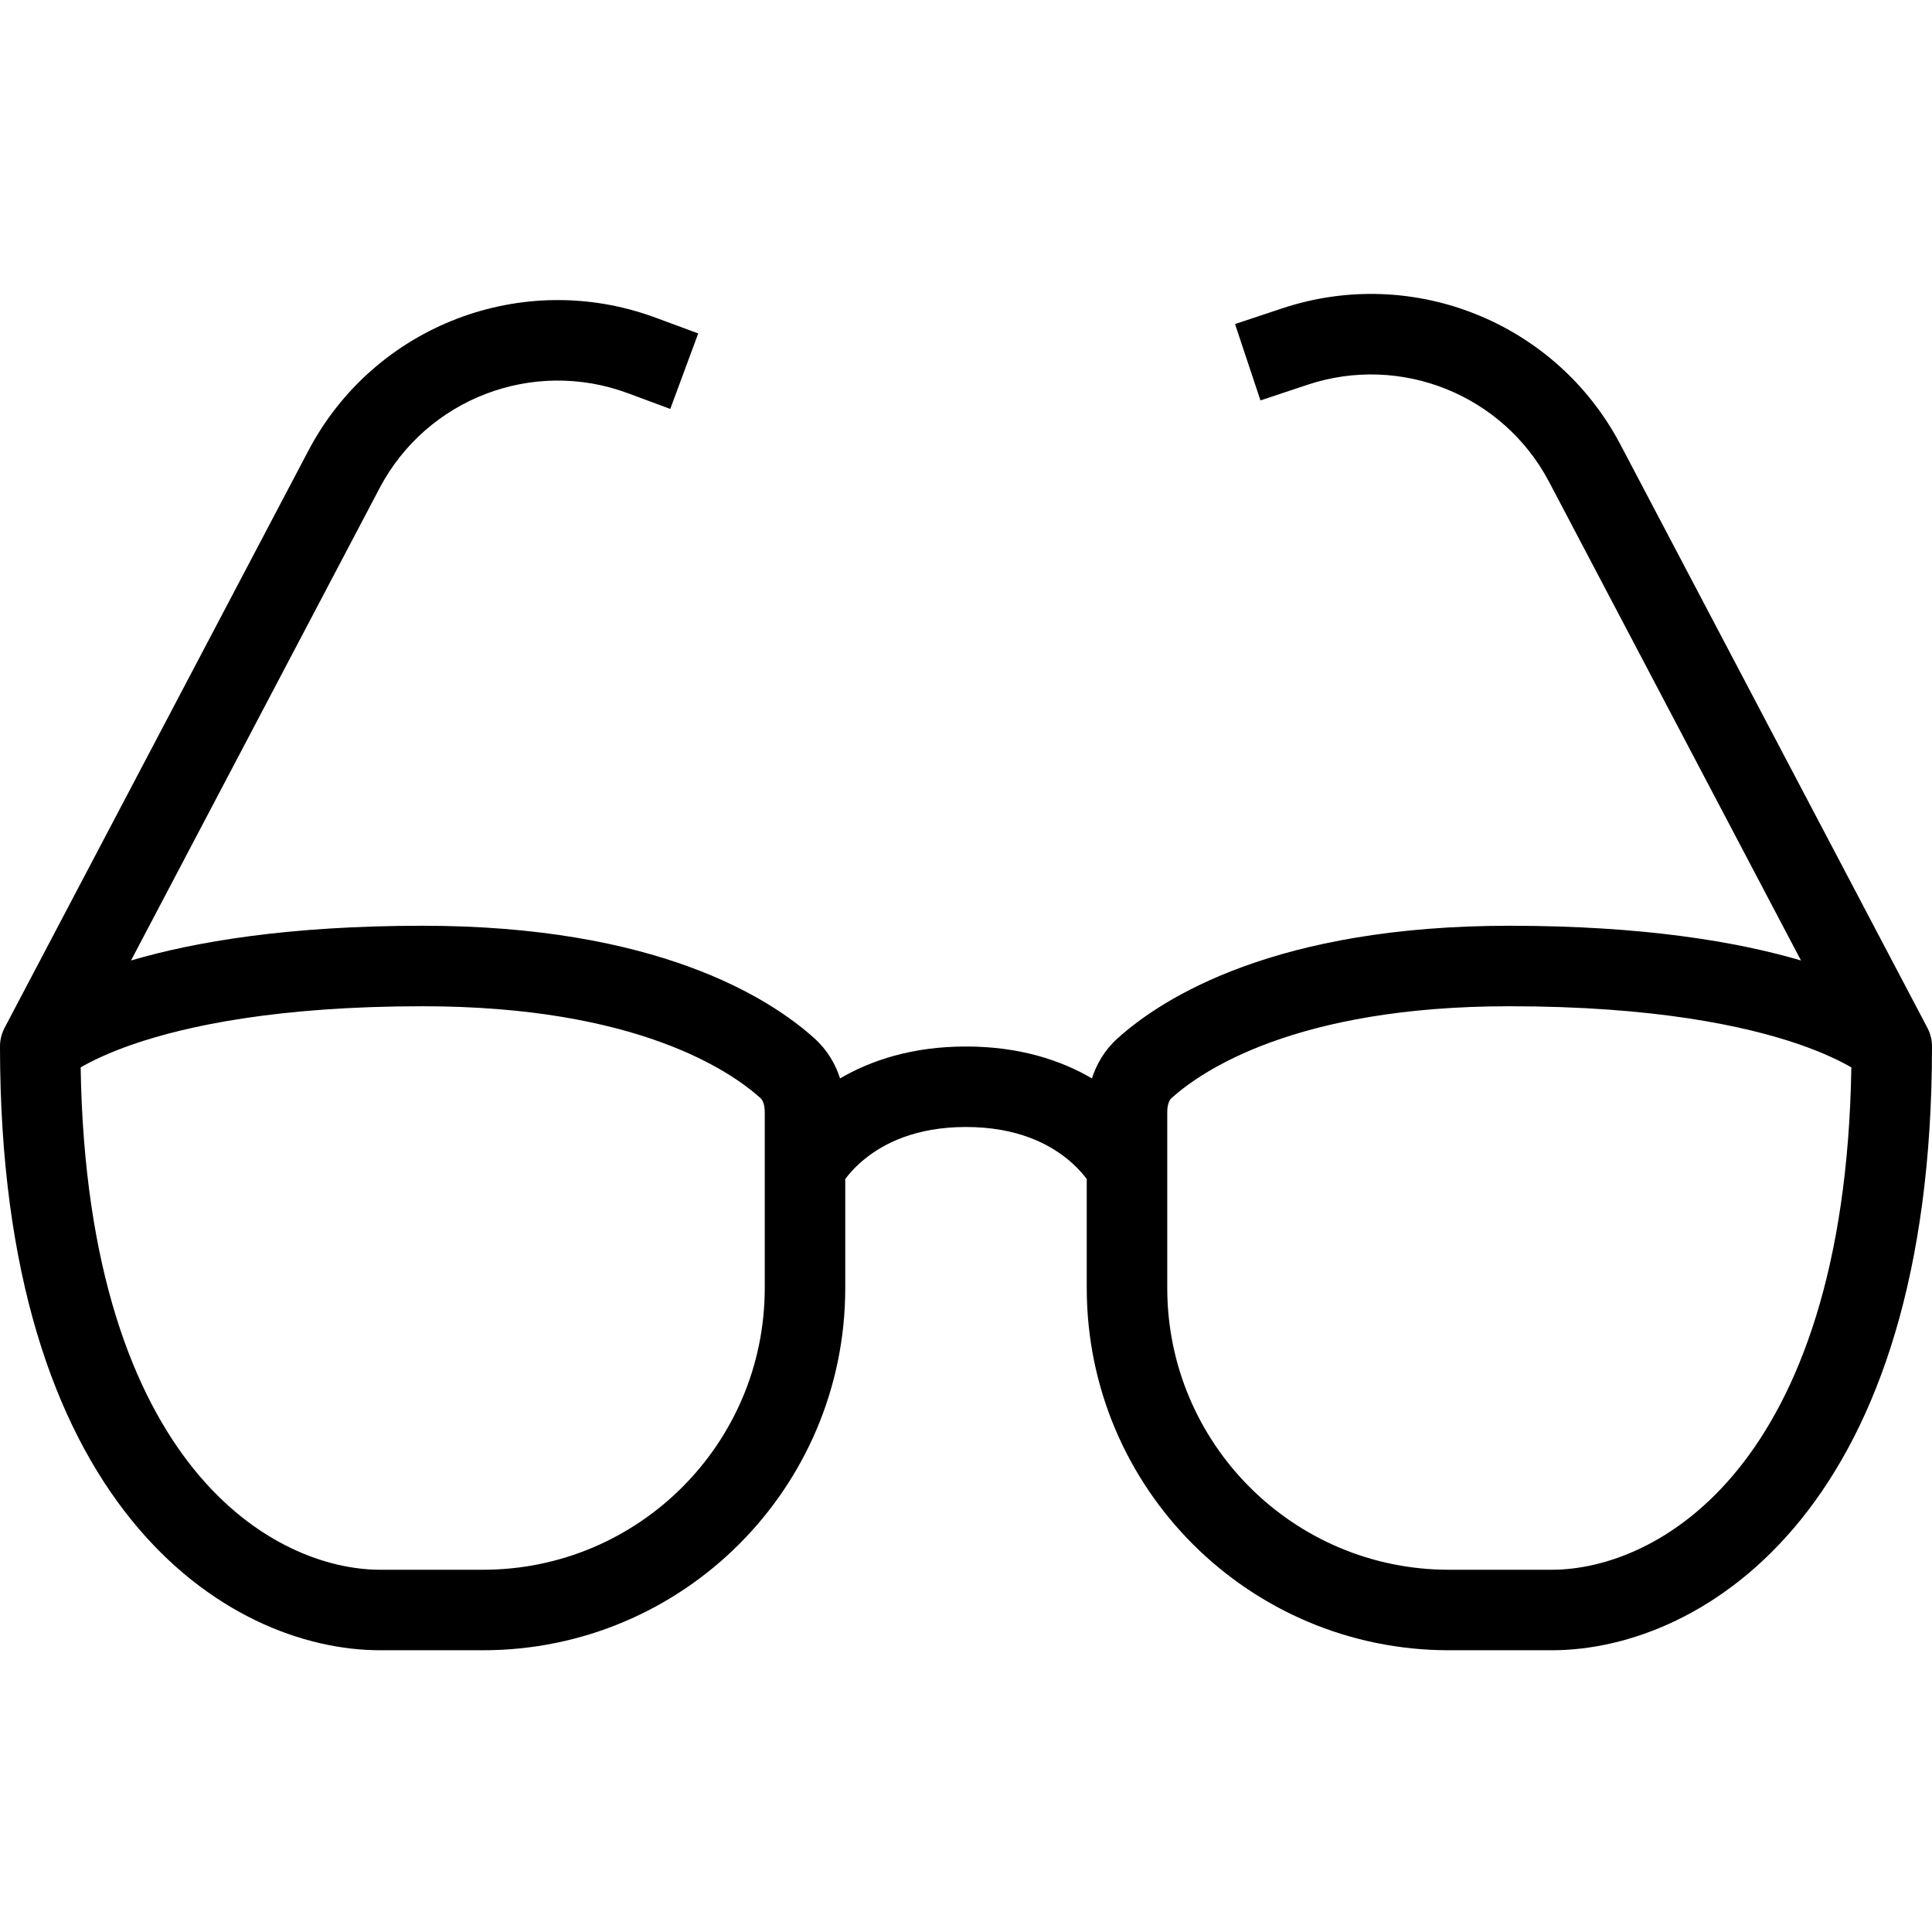 <svg width="48" height="48" viewBox="0 0 48 48" fill="none" xmlns="http://www.w3.org/2000/svg">
<path fill-rule="evenodd" clip-rule="evenodd" d="M38.488 11.975C37.348 9.808 34.806 8.786 32.482 9.56L31.316 9.949L30.684 8.051L31.85 7.663C35.102 6.578 38.661 8.009 40.258 11.043L47.884 25.533C47.886 25.536 47.887 25.538 47.888 25.541C47.968 25.694 48.003 25.858 48 26.02C47.997 31.661 46.641 35.402 44.743 37.753C42.841 40.109 40.446 41 38.556 41H38.551H38.547H38.543H38.539H38.535H38.531H38.527H38.523H38.519H38.515H38.511H38.507H38.502H38.498H38.494H38.49H38.486H38.482H38.478H38.474H38.469H38.465H38.461H38.457H38.453H38.449H38.444H38.44H38.436H38.432H38.428H38.424H38.419H38.415H38.411H38.407H38.403H38.398H38.394H38.39H38.386H38.382H38.377H38.373H38.369H38.364H38.36H38.356H38.352H38.347H38.343H38.339H38.335H38.33H38.326H38.322H38.317H38.313H38.309H38.304H38.3H38.296H38.291H38.287H38.283H38.279H38.274H38.27H38.266H38.261H38.257H38.252H38.248H38.244H38.239H38.235H38.23H38.226H38.222H38.217H38.213H38.209H38.204H38.2H38.195H38.191H38.186H38.182H38.178H38.173H38.169H38.164H38.16H38.155H38.151H38.146H38.142H38.138H38.133H38.129H38.124H38.12H38.115H38.111H38.106H38.102H38.097H38.093H38.088H38.084H38.079H38.075H38.07H38.065H38.061H38.056H38.052H38.047H38.043H38.038H38.033H38.029H38.024H38.02H38.015H38.011H38.006H38.002H37.997H37.992H37.988H37.983H37.978H37.974H37.969H37.965H37.96H37.955H37.951H37.946H37.941H37.937H37.932H37.928H37.923H37.918H37.913H37.909H37.904H37.9H37.895H37.89H37.885H37.881H37.876H37.871H37.867H37.862H37.857H37.852H37.848H37.843H37.838H37.834H37.829H37.824H37.819H37.815H37.81H37.805H37.8H37.796H37.791H37.786H37.781H37.777H37.772H37.767H37.762H37.757H37.753H37.748H37.743H37.738H37.733H37.729H37.724H37.719H37.714H37.709H37.705H37.7H37.695H37.69H37.685H37.68H37.675H37.671H37.666H37.661H37.656H37.651H37.646H37.641H37.637H37.632H37.627H37.622H37.617H37.612H37.607H37.602H37.597H37.593H37.588H37.583H37.578H37.573H37.568H37.563H37.558H37.553H37.548H37.543H37.538H37.533H37.528H37.523H37.519H37.514H37.509H37.504H37.499H37.494H37.489H37.484H37.479H37.474H37.469H37.464H37.459H37.454H37.449H37.444H37.439H37.434H37.429H37.424H37.419H37.414H37.408H37.404H37.398H37.393H37.388H37.383H37.378H37.373H37.368H37.363H37.358H37.353H37.348H37.343H37.338H37.333H37.328H37.322H37.317H37.312H37.307H37.302H37.297H37.292H37.287H37.282H37.277H37.272H37.266H37.261H37.256H37.251H37.246H37.241H37.236H37.23H37.225H37.22H37.215H37.21H37.205H37.2H37.194H37.189H37.184H37.179H37.174H37.168H37.163H37.158H37.153H37.148H37.142H37.137H37.132H37.127H37.122H37.117H37.111H37.106H37.101H37.096H37.09H37.085H37.08H37.075H37.069H37.064H37.059H37.054H37.048H37.043H37.038H37.033H37.028H37.022H37.017H37.012H37.006H37.001H36.996H36.991H36.985H36.98H36.975H36.969H36.964H36.959H36.954H36.948H36.943H36.938H36.932H36.927H36.922H36.916H36.911H36.906H36.901H36.895H36.89H36.885H36.879H36.874H36.868H36.863H36.858H36.852H36.847H36.842H36.836H36.831H36.826H36.82H36.815H36.809H36.804H36.799H36.793H36.788H36.783H36.777H36.772H36.767H36.761H36.756H36.75H36.745H36.739H36.734H36.729H36.723H36.718H36.712H36.707H36.702H36.696H36.691H36.685H36.68H36.674H36.669H36.664H36.658H36.653H36.647H36.642H36.636H36.631H36.625H36.62H36.614H36.609H36.604H36.598H36.593H36.587H36.582H36.576H36.571H36.565H36.56H36.554H36.549H36.543H36.538H36.532H36.527H36.521H36.516H36.51H36.505H36.499H36.494H36.488H36.483H36.477H36.472H36.466H36.461H36.455H36.45H36.444H36.438H36.433H36.427H36.422H36.416H36.411H36.405H36.4H36.394H36.389H36.383H36.377H36.372H36.366H36.361H36.355H36.35H36.344H36.338H36.333H36.327H36.322H36.316H36.31H36.305H36.299H36.294H36.288H36.282H36.277H36.271H36.266H36.26H36.255H36.249H36.243H36.238H36.232H36.226H36.221H36.215H36.21H36.204H36.198H36.193H36.187H36.181H36.176H36.17H36.164H36.159H36.153H36.148H36.142H36.136H36.131H36.125H36.119H36.114H36.108H36.102H36.097H36.091H36.085H36.08H36.074H36.068H36.063H36.057H36.051H36.046H36.04H36.034H36.029H36.023H36.017H36.011H36.006H36C31.029 41 27 36.971 27 32V29.292L26.997 29.288C26.898 29.156 26.737 28.97 26.5 28.781C26.04 28.413 25.257 28 24 28C22.743 28 21.96 28.413 21.5 28.781C21.263 28.97 21.102 29.156 21.003 29.288L21 29.292V32C21 36.971 16.97 41 12 41H11.994H11.989H11.983H11.977H11.971H11.966H11.96H11.954H11.949H11.943H11.937H11.932H11.926H11.92H11.915H11.909H11.903H11.898H11.892H11.886H11.881H11.875H11.869H11.864H11.858H11.852H11.847H11.841H11.835H11.83H11.824H11.819H11.813H11.807H11.802H11.796H11.79H11.785H11.779H11.774H11.768H11.762H11.757H11.751H11.745H11.74H11.734H11.729H11.723H11.717H11.712H11.706H11.701H11.695H11.689H11.684H11.678H11.673H11.667H11.662H11.656H11.65H11.645H11.639H11.634H11.628H11.623H11.617H11.611H11.606H11.6H11.595H11.589H11.584H11.578H11.572H11.567H11.562H11.556H11.55H11.545H11.539H11.534H11.528H11.523H11.517H11.512H11.506H11.501H11.495H11.49H11.484H11.479H11.473H11.468H11.462H11.457H11.451H11.446H11.44H11.435H11.429H11.424H11.418H11.413H11.407H11.402H11.396H11.391H11.385H11.38H11.374H11.369H11.364H11.358H11.353H11.347H11.342H11.336H11.331H11.325H11.32H11.315H11.309H11.304H11.298H11.293H11.287H11.282H11.277H11.271H11.266H11.26H11.255H11.25H11.244H11.239H11.233H11.228H11.223H11.217H11.212H11.207H11.201H11.196H11.19H11.185H11.18H11.174H11.169H11.164H11.158H11.153H11.148H11.142H11.137H11.132H11.126H11.121H11.115H11.11H11.105H11.1H11.094H11.089H11.084H11.078H11.073H11.068H11.062H11.057H11.052H11.046H11.041H11.036H11.03H11.025H11.02H11.015H11.009H11.004H10.999H10.993H10.988H10.983H10.978H10.972H10.967H10.962H10.957H10.951H10.946H10.941H10.936H10.93H10.925H10.92H10.915H10.909H10.904H10.899H10.894H10.889H10.883H10.878H10.873H10.868H10.863H10.857H10.852H10.847H10.842H10.837H10.832H10.826H10.821H10.816H10.811H10.806H10.8H10.795H10.79H10.785H10.78H10.775H10.77H10.764H10.759H10.754H10.749H10.744H10.739H10.734H10.729H10.723H10.718H10.713H10.708H10.703H10.698H10.693H10.688H10.682H10.677H10.672H10.667H10.662H10.657H10.652H10.647H10.642H10.637H10.632H10.627H10.622H10.617H10.611H10.607H10.601H10.596H10.591H10.586H10.581H10.576H10.571H10.566H10.561H10.556H10.551H10.546H10.541H10.536H10.531H10.526H10.521H10.516H10.511H10.506H10.501H10.496H10.491H10.486H10.481H10.476H10.472H10.467H10.462H10.457H10.452H10.447H10.442H10.437H10.432H10.427H10.422H10.417H10.412H10.407H10.402H10.398H10.393H10.388H10.383H10.378H10.373H10.368H10.363H10.358H10.354H10.349H10.344H10.339H10.334H10.329H10.324H10.32H10.315H10.31H10.305H10.3H10.295H10.291H10.286H10.281H10.276H10.271H10.267H10.262H10.257H10.252H10.247H10.242H10.238H10.233H10.228H10.223H10.219H10.214H10.209H10.204H10.2H10.195H10.19H10.185H10.181H10.176H10.171H10.166H10.162H10.157H10.152H10.147H10.143H10.138H10.133H10.129H10.124H10.119H10.114H10.11H10.105H10.101H10.096H10.091H10.086H10.082H10.077H10.072H10.068H10.063H10.059H10.054H10.049H10.045H10.04H10.035H10.031H10.026H10.021H10.017H10.012H10.008H10.003H9.998H9.994H9.989H9.985H9.98H9.976H9.971H9.966H9.962H9.957H9.953H9.948H9.944H9.939H9.935H9.93H9.925H9.921H9.916H9.912H9.907H9.903H9.898H9.894H9.889H9.885H9.88H9.876H9.871H9.867H9.862H9.858H9.853H9.849H9.845H9.84H9.836H9.831H9.827H9.822H9.818H9.813H9.809H9.805H9.8H9.796H9.791H9.787H9.783H9.778H9.774H9.769H9.765H9.761H9.756H9.752H9.748H9.743H9.739H9.734H9.73H9.726H9.721H9.717H9.713H9.708H9.704H9.7H9.695H9.691H9.687H9.682H9.678H9.674H9.67H9.665H9.661H9.657H9.652H9.648H9.644H9.64H9.635H9.631H9.627H9.623H9.618H9.614H9.61H9.606H9.602H9.597H9.593H9.589H9.585H9.58H9.576H9.572H9.568H9.564H9.56H9.555H9.551H9.547H9.543H9.539H9.535H9.53H9.526H9.522H9.518H9.514H9.51H9.506H9.502H9.497H9.493H9.489H9.485H9.481H9.477H9.473H9.469H9.465H9.461H9.457H9.453H9.448H9.444C7.554 41 5.159 40.109 3.257 37.753C1.359 35.402 0.003 31.661 -3.66725e-05 26.02C-0.003 25.859 0.032 25.696 0.11 25.544L0.116 25.533L7.662 11.196C9.299 8.085 12.99 6.671 16.287 7.892L17.347 8.284L16.653 10.16L15.593 9.767C13.238 8.895 10.601 9.905 9.431 12.127L3.255 23.863C4.839 23.397 7.166 23 10.5 23C16.286 23 19.103 24.776 20.236 25.799C20.556 26.088 20.756 26.436 20.871 26.793C21.634 26.346 22.662 26 24 26C25.338 26 26.366 26.346 27.129 26.793C27.243 26.436 27.444 26.088 27.764 25.799C28.897 24.776 31.714 23 37.5 23C40.834 23 43.161 23.397 44.745 23.863L38.488 11.975ZM3.305 25.945C2.68 26.161 2.26 26.37 2.004 26.519C2.084 31.559 3.333 34.663 4.813 36.497C6.341 38.391 8.168 39 9.444 39H9.448H9.453H9.457H9.461H9.465H9.469H9.473H9.477H9.481H9.485H9.489H9.493H9.497H9.502H9.506H9.51H9.514H9.518H9.522H9.526H9.53H9.535H9.539H9.543H9.547H9.551H9.555H9.56H9.564H9.568H9.572H9.576H9.58H9.585H9.589H9.593H9.597H9.602H9.606H9.61H9.614H9.618H9.623H9.627H9.631H9.635H9.64H9.644H9.648H9.652H9.657H9.661H9.665H9.67H9.674H9.678H9.682H9.687H9.691H9.695H9.7H9.704H9.708H9.713H9.717H9.721H9.726H9.73H9.734H9.739H9.743H9.748H9.752H9.756H9.761H9.765H9.769H9.774H9.778H9.783H9.787H9.791H9.796H9.8H9.805H9.809H9.813H9.818H9.822H9.827H9.831H9.836H9.84H9.845H9.849H9.853H9.858H9.862H9.867H9.871H9.876H9.88H9.885H9.889H9.894H9.898H9.903H9.907H9.912H9.916H9.921H9.925H9.93H9.935H9.939H9.944H9.948H9.953H9.957H9.962H9.966H9.971H9.976H9.98H9.985H9.989H9.994H9.998H10.003H10.008H10.012H10.017H10.021H10.026H10.031H10.035H10.04H10.045H10.049H10.054H10.059H10.063H10.068H10.072H10.077H10.082H10.086H10.091H10.096H10.101H10.105H10.11H10.114H10.119H10.124H10.129H10.133H10.138H10.143H10.147H10.152H10.157H10.162H10.166H10.171H10.176H10.181H10.185H10.19H10.195H10.2H10.204H10.209H10.214H10.219H10.223H10.228H10.233H10.238H10.242H10.247H10.252H10.257H10.262H10.267H10.271H10.276H10.281H10.286H10.291H10.295H10.3H10.305H10.31H10.315H10.32H10.324H10.329H10.334H10.339H10.344H10.349H10.354H10.358H10.363H10.368H10.373H10.378H10.383H10.388H10.393H10.398H10.402H10.407H10.412H10.417H10.422H10.427H10.432H10.437H10.442H10.447H10.452H10.457H10.462H10.467H10.472H10.476H10.481H10.486H10.491H10.496H10.501H10.506H10.511H10.516H10.521H10.526H10.531H10.536H10.541H10.546H10.551H10.556H10.561H10.566H10.571H10.576H10.581H10.586H10.591H10.596H10.601H10.607H10.611H10.617H10.622H10.627H10.632H10.637H10.642H10.647H10.652H10.657H10.662H10.667H10.672H10.677H10.682H10.688H10.693H10.698H10.703H10.708H10.713H10.718H10.723H10.729H10.734H10.739H10.744H10.749H10.754H10.759H10.764H10.77H10.775H10.78H10.785H10.79H10.795H10.8H10.806H10.811H10.816H10.821H10.826H10.832H10.837H10.842H10.847H10.852H10.857H10.863H10.868H10.873H10.878H10.883H10.889H10.894H10.899H10.904H10.909H10.915H10.92H10.925H10.93H10.936H10.941H10.946H10.951H10.957H10.962H10.967H10.972H10.978H10.983H10.988H10.993H10.999H11.004H11.009H11.015H11.02H11.025H11.03H11.036H11.041H11.046H11.052H11.057H11.062H11.068H11.073H11.078H11.084H11.089H11.094H11.1H11.105H11.11H11.115H11.121H11.126H11.132H11.137H11.142H11.148H11.153H11.158H11.164H11.169H11.174H11.18H11.185H11.19H11.196H11.201H11.207H11.212H11.217H11.223H11.228H11.233H11.239H11.244H11.25H11.255H11.26H11.266H11.271H11.277H11.282H11.287H11.293H11.298H11.304H11.309H11.315H11.32H11.325H11.331H11.336H11.342H11.347H11.353H11.358H11.364H11.369H11.374H11.38H11.385H11.391H11.396H11.402H11.407H11.413H11.418H11.424H11.429H11.435H11.44H11.446H11.451H11.457H11.462H11.468H11.473H11.479H11.484H11.49H11.495H11.501H11.506H11.512H11.517H11.523H11.528H11.534H11.539H11.545H11.55H11.556H11.562H11.567H11.572H11.578H11.584H11.589H11.595H11.6H11.606H11.611H11.617H11.623H11.628H11.634H11.639H11.645H11.65H11.656H11.662H11.667H11.673H11.678H11.684H11.689H11.695H11.701H11.706H11.712H11.717H11.723H11.729H11.734H11.74H11.745H11.751H11.757H11.762H11.768H11.774H11.779H11.785H11.79H11.796H11.802H11.807H11.813H11.819H11.824H11.83H11.835H11.841H11.847H11.852H11.858H11.864H11.869H11.875H11.881H11.886H11.892H11.898H11.903H11.909H11.915H11.92H11.926H11.932H11.937H11.943H11.949H11.954H11.96H11.966H11.971H11.977H11.983H11.989H11.994H12C15.866 39 19 35.866 19 32V27.633C19 27.413 18.932 27.317 18.896 27.284C18.167 26.626 15.842 25 10.5 25C6.895 25 4.633 25.488 3.305 25.945ZM44.695 25.945C45.32 26.161 45.739 26.37 45.996 26.519C45.916 31.559 44.667 34.663 43.187 36.497C41.659 38.391 39.832 39 38.556 39H38.551H38.547H38.543H38.539H38.535H38.531H38.527H38.523H38.519H38.515H38.511H38.507H38.502H38.498H38.494H38.49H38.486H38.482H38.478H38.474H38.469H38.465H38.461H38.457H38.453H38.449H38.444H38.44H38.436H38.432H38.428H38.424H38.419H38.415H38.411H38.407H38.403H38.398H38.394H38.39H38.386H38.382H38.377H38.373H38.369H38.364H38.36H38.356H38.352H38.347H38.343H38.339H38.335H38.33H38.326H38.322H38.317H38.313H38.309H38.304H38.3H38.296H38.291H38.287H38.283H38.279H38.274H38.27H38.266H38.261H38.257H38.252H38.248H38.244H38.239H38.235H38.23H38.226H38.222H38.217H38.213H38.209H38.204H38.2H38.195H38.191H38.186H38.182H38.178H38.173H38.169H38.164H38.16H38.155H38.151H38.146H38.142H38.138H38.133H38.129H38.124H38.12H38.115H38.111H38.106H38.102H38.097H38.093H38.088H38.084H38.079H38.075H38.07H38.065H38.061H38.056H38.052H38.047H38.043H38.038H38.033H38.029H38.024H38.02H38.015H38.011H38.006H38.002H37.997H37.992H37.988H37.983H37.978H37.974H37.969H37.965H37.96H37.955H37.951H37.946H37.941H37.937H37.932H37.928H37.923H37.918H37.913H37.909H37.904H37.9H37.895H37.89H37.885H37.881H37.876H37.871H37.867H37.862H37.857H37.852H37.848H37.843H37.838H37.834H37.829H37.824H37.819H37.815H37.81H37.805H37.8H37.796H37.791H37.786H37.781H37.777H37.772H37.767H37.762H37.757H37.753H37.748H37.743H37.738H37.733H37.729H37.724H37.719H37.714H37.709H37.705H37.7H37.695H37.69H37.685H37.68H37.675H37.671H37.666H37.661H37.656H37.651H37.646H37.641H37.637H37.632H37.627H37.622H37.617H37.612H37.607H37.602H37.597H37.593H37.588H37.583H37.578H37.573H37.568H37.563H37.558H37.553H37.548H37.543H37.538H37.533H37.528H37.523H37.519H37.514H37.509H37.504H37.499H37.494H37.489H37.484H37.479H37.474H37.469H37.464H37.459H37.454H37.449H37.444H37.439H37.434H37.429H37.424H37.419H37.414H37.408H37.404H37.398H37.393H37.388H37.383H37.378H37.373H37.368H37.363H37.358H37.353H37.348H37.343H37.338H37.333H37.328H37.322H37.317H37.312H37.307H37.302H37.297H37.292H37.287H37.282H37.277H37.272H37.266H37.261H37.256H37.251H37.246H37.241H37.236H37.23H37.225H37.22H37.215H37.21H37.205H37.2H37.194H37.189H37.184H37.179H37.174H37.168H37.163H37.158H37.153H37.148H37.142H37.137H37.132H37.127H37.122H37.117H37.111H37.106H37.101H37.096H37.09H37.085H37.08H37.075H37.069H37.064H37.059H37.054H37.048H37.043H37.038H37.033H37.028H37.022H37.017H37.012H37.006H37.001H36.996H36.991H36.985H36.98H36.975H36.969H36.964H36.959H36.954H36.948H36.943H36.938H36.932H36.927H36.922H36.916H36.911H36.906H36.901H36.895H36.89H36.885H36.879H36.874H36.868H36.863H36.858H36.852H36.847H36.842H36.836H36.831H36.826H36.82H36.815H36.809H36.804H36.799H36.793H36.788H36.783H36.777H36.772H36.767H36.761H36.756H36.75H36.745H36.739H36.734H36.729H36.723H36.718H36.712H36.707H36.702H36.696H36.691H36.685H36.68H36.674H36.669H36.664H36.658H36.653H36.647H36.642H36.636H36.631H36.625H36.62H36.614H36.609H36.604H36.598H36.593H36.587H36.582H36.576H36.571H36.565H36.56H36.554H36.549H36.543H36.538H36.532H36.527H36.521H36.516H36.51H36.505H36.499H36.494H36.488H36.483H36.477H36.472H36.466H36.461H36.455H36.45H36.444H36.438H36.433H36.427H36.422H36.416H36.411H36.405H36.4H36.394H36.389H36.383H36.377H36.372H36.366H36.361H36.355H36.35H36.344H36.338H36.333H36.327H36.322H36.316H36.31H36.305H36.299H36.294H36.288H36.282H36.277H36.271H36.266H36.26H36.255H36.249H36.243H36.238H36.232H36.226H36.221H36.215H36.21H36.204H36.198H36.193H36.187H36.181H36.176H36.17H36.164H36.159H36.153H36.148H36.142H36.136H36.131H36.125H36.119H36.114H36.108H36.102H36.097H36.091H36.085H36.08H36.074H36.068H36.063H36.057H36.051H36.046H36.04H36.034H36.029H36.023H36.017H36.011H36.006H36C32.134 39 29 35.866 29 32V27.633C29 27.413 29.067 27.317 29.104 27.284C29.833 26.626 32.158 25 37.5 25C41.105 25 43.367 25.488 44.695 25.945Z" fill="black"/>
</svg>
